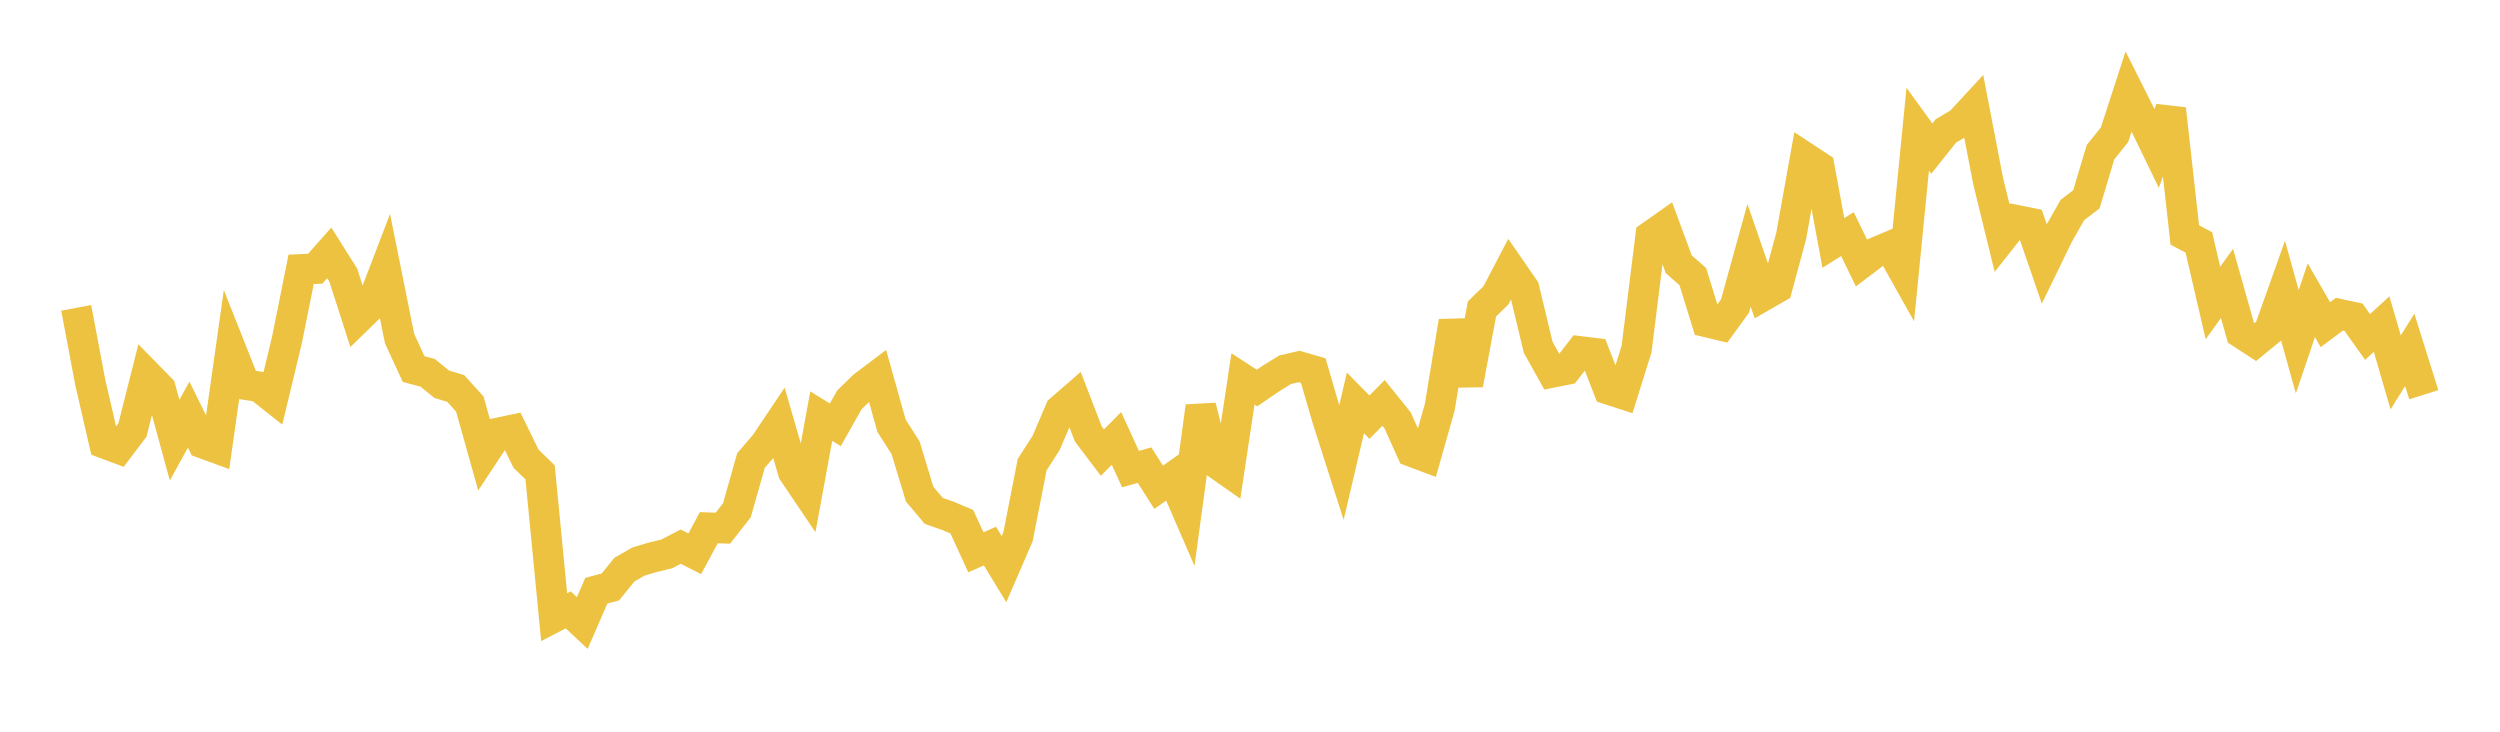 <svg width="164" height="48" xmlns="http://www.w3.org/2000/svg" xmlns:xlink="http://www.w3.org/1999/xlink"><path fill="none" stroke="rgb(237,194,64)" stroke-width="2" d="M5,20.197L5.922,25.086L6.844,29.082L7.766,29.428L8.689,28.207L9.611,24.557L10.533,25.498L11.455,28.875L12.377,27.198L13.299,29.073L14.222,29.41L15.144,22.903L16.066,25.228L16.988,25.37L17.91,26.099L18.832,22.266L19.754,17.669L20.677,17.628L21.599,16.587L22.521,18.053L23.443,20.923L24.365,20.023L25.287,17.614L26.21,22.205L27.132,24.209L28.054,24.457L28.976,25.204L29.898,25.485L30.82,26.506L31.743,29.798L32.665,28.4L33.587,28.207L34.509,30.092L35.431,30.988L36.353,40.486L37.275,40.007L38.198,40.87L39.12,38.749L40.042,38.503L40.964,37.365L41.886,36.837L42.808,36.562L43.731,36.338L44.653,35.859L45.575,36.329L46.497,34.617L47.419,34.65L48.341,33.473L49.263,30.214L50.186,29.14L51.108,27.767L52.03,30.957L52.952,32.323L53.874,27.296L54.796,27.868L55.719,26.233L56.641,25.335L57.563,24.638L58.485,27.93L59.407,29.375L60.329,32.417L61.251,33.513L62.174,33.837L63.096,34.225L64.018,36.231L64.94,35.823L65.862,37.336L66.784,35.206L67.707,30.487L68.629,29.049L69.551,26.887L70.473,26.086L71.395,28.473L72.317,29.691L73.24,28.76L74.162,30.772L75.084,30.513L76.006,31.965L76.928,31.317L77.85,33.44L78.772,26.659L79.695,30.321L80.617,30.968L81.539,24.857L82.461,25.455L83.383,24.823L84.305,24.256L85.228,24.042L86.15,24.311L87.072,27.48L87.994,30.361L88.916,26.433L89.838,27.367L90.76,26.432L91.683,27.579L92.605,29.622L93.527,29.969L94.449,26.708L95.371,21.087L96.293,25.221L97.216,20.269L98.138,19.368L99.06,17.601L99.982,18.935L100.904,22.78L101.826,24.433L102.749,24.248L103.671,23.053L104.593,23.165L105.515,25.541L106.437,25.843L107.359,22.896L108.281,15.487L109.204,14.836L110.126,17.335L111.048,18.144L111.97,21.128L112.892,21.349L113.814,20.082L114.737,16.747L115.659,19.413L116.581,18.885L117.503,15.474L118.425,10.34L119.347,10.945L120.269,15.936L121.192,15.356L122.114,17.257L123.036,16.56L123.958,16.17L124.88,17.815L125.802,8.476L126.725,9.748L127.647,8.59L128.569,8.044L129.491,7.048L130.413,11.837L131.335,15.608L132.257,14.441L133.18,14.627L134.102,17.306L135.024,15.407L135.946,13.779L136.868,13.074L137.79,9.99L138.713,8.839L139.635,6L140.557,7.838L141.479,9.74L142.401,7.15L143.323,15.414L144.246,15.904L145.168,19.877L146.09,18.592L147.012,21.847L147.934,22.447L148.856,21.693L149.778,19.105L150.701,22.417L151.623,19.694L152.545,21.297L153.467,20.61L154.389,20.808L155.311,22.105L156.234,21.261L157.156,24.43L158.078,22.953L159,25.894"></path></svg>